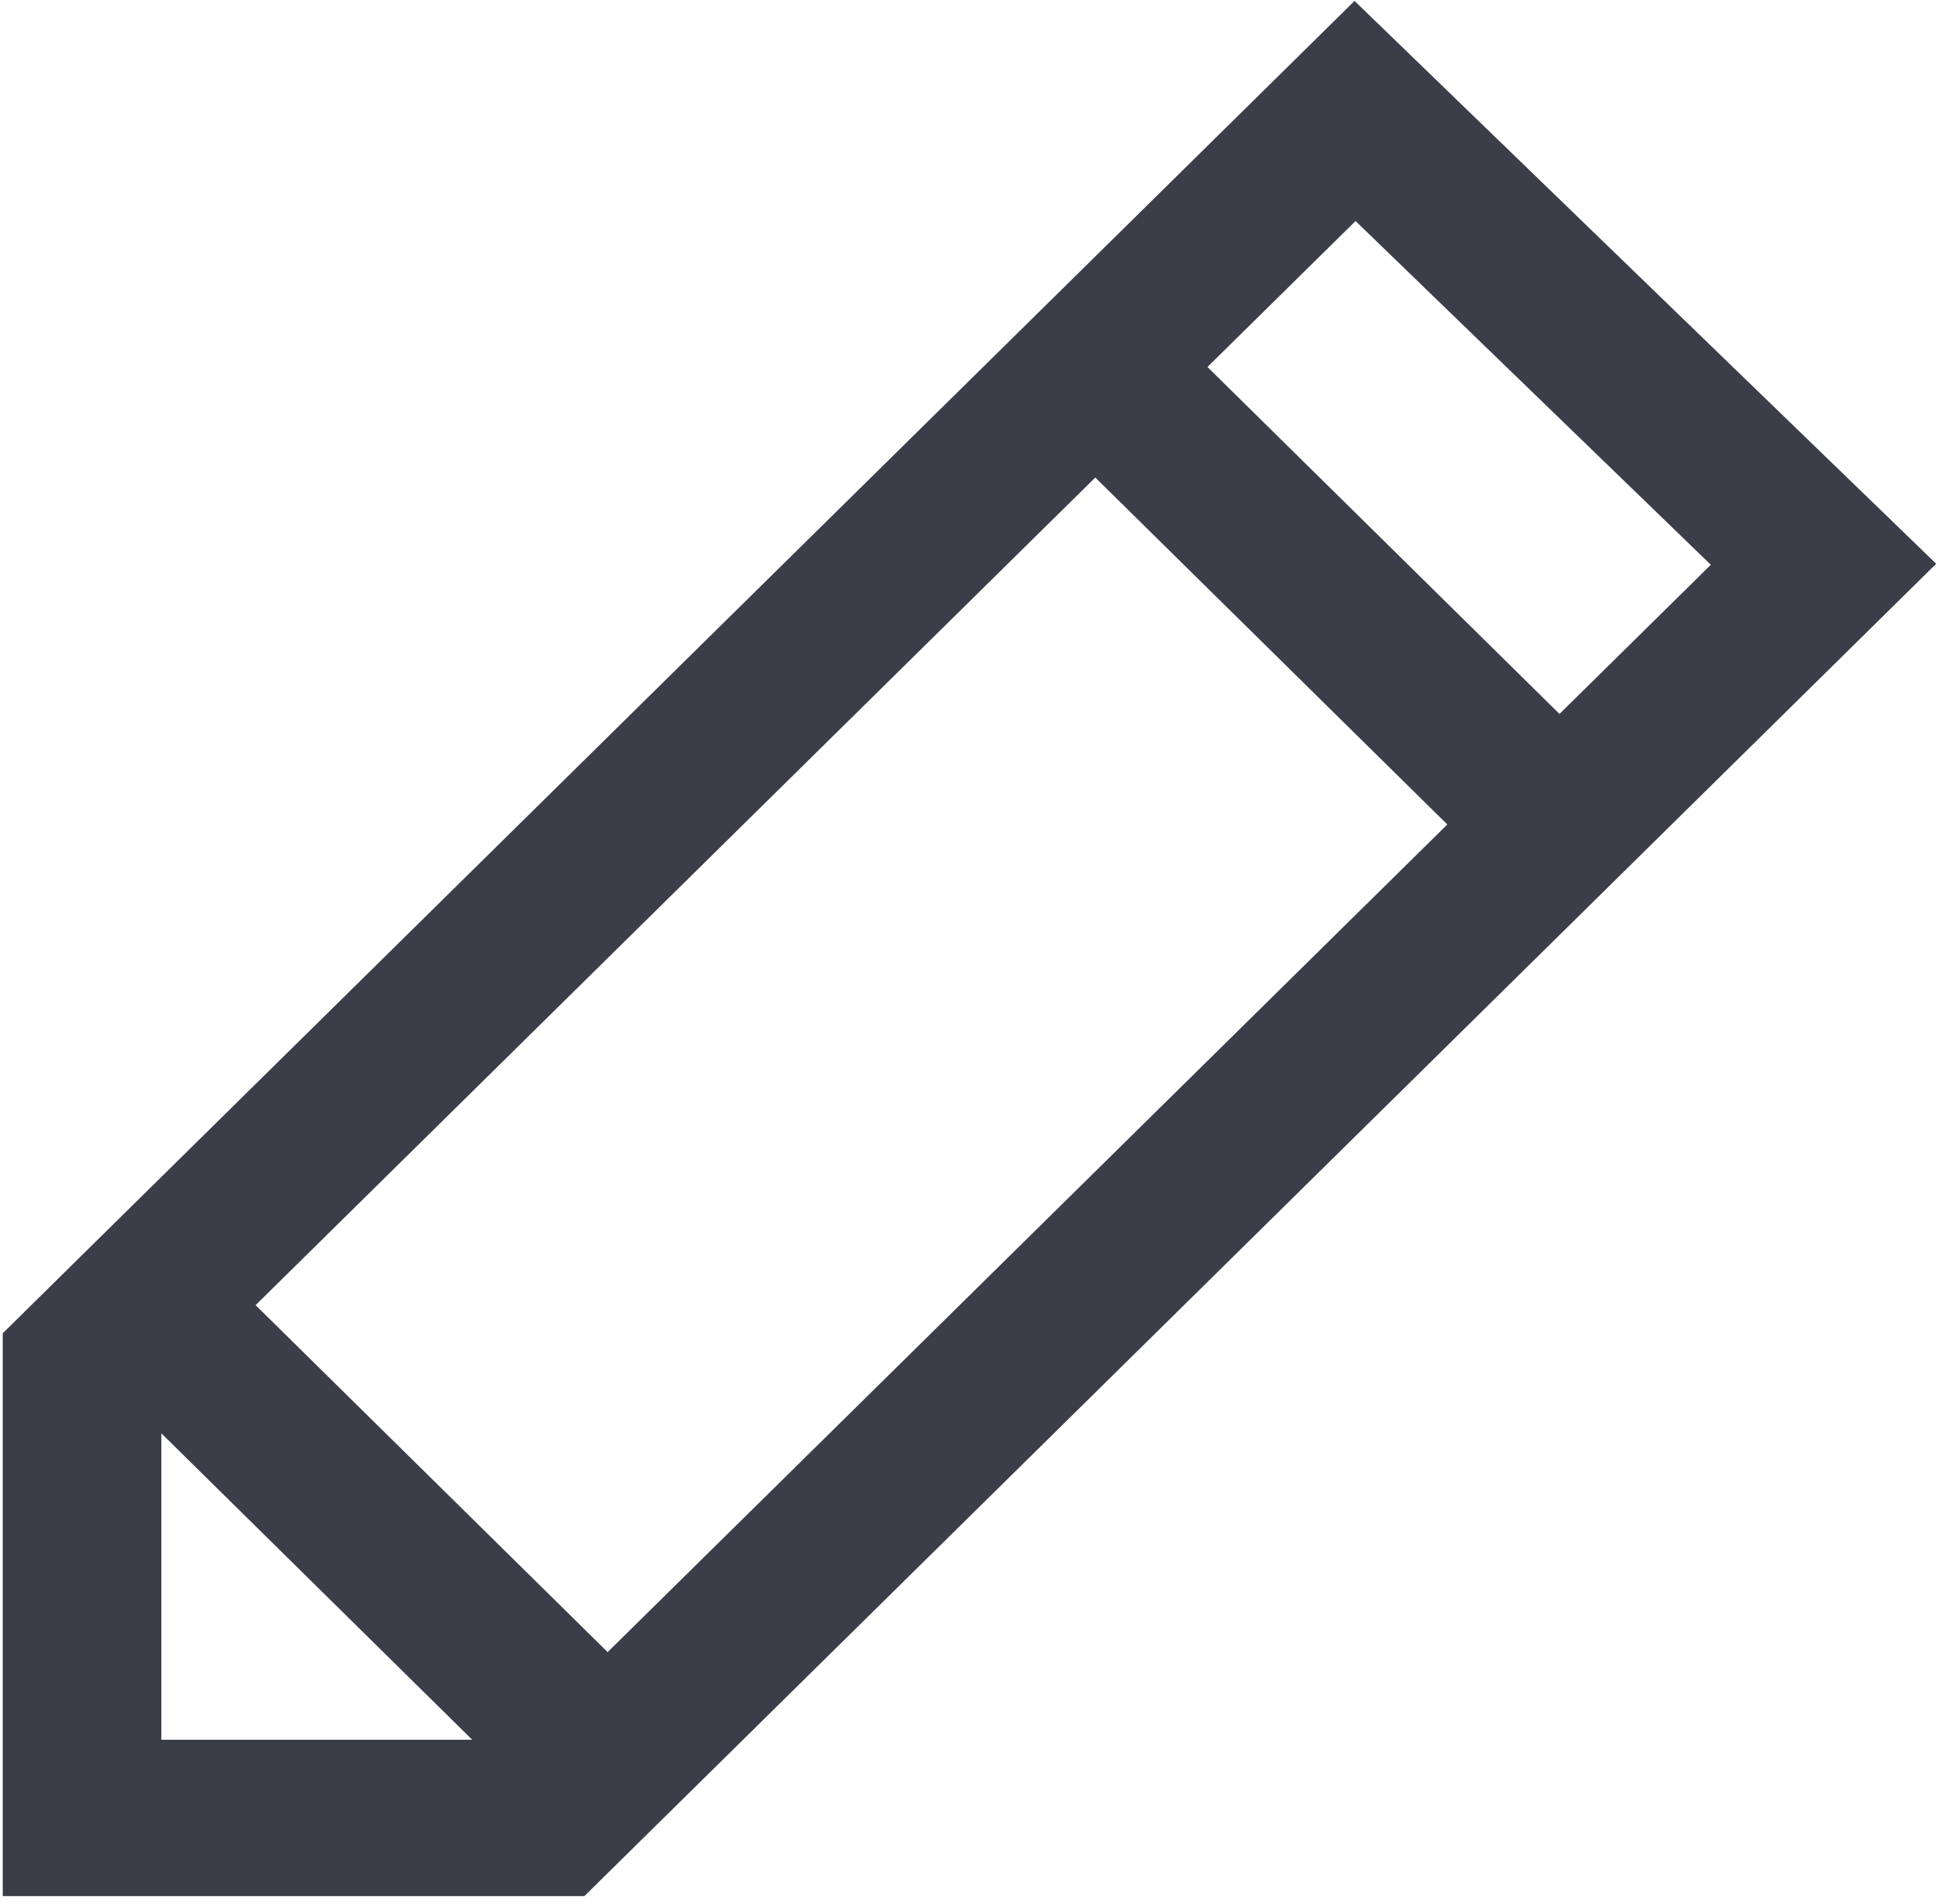 <?xml version="1.0" encoding="UTF-8" standalone="no"?> <svg xmlns="http://www.w3.org/2000/svg" xmlns:xlink="http://www.w3.org/1999/xlink" xmlns:serif="http://www.serif.com/" width="18.4px" height="18px" viewBox="0 0 205 201" version="1.1" xml:space="preserve" style="fill-rule:evenodd;clip-rule:evenodd;stroke-linejoin:round;stroke-miterlimit:2;"> <g transform="matrix(1,0,0,1,-166.003,-292.958)"> <g id="pencil" transform="matrix(4.167,0,0,4.167,-525.675,-927.7)"> <path d="M200.255,292.958L166.003,326.716L166.003,340.977L180.741,340.977L214.993,307.219L200.255,292.958ZM200.281,298.535L209.283,307.245L205.448,311.024L196.528,302.233L200.281,298.535ZM172.41,326.004L193.686,305.034L202.606,313.825L181.33,334.795L172.41,326.004ZM170.022,329.252L177.899,337.016L170.022,337.016L170.022,329.252Z" style="fill:rgb(59,61,73);fill-rule:nonzero;"></path> </g> </g> </svg> 